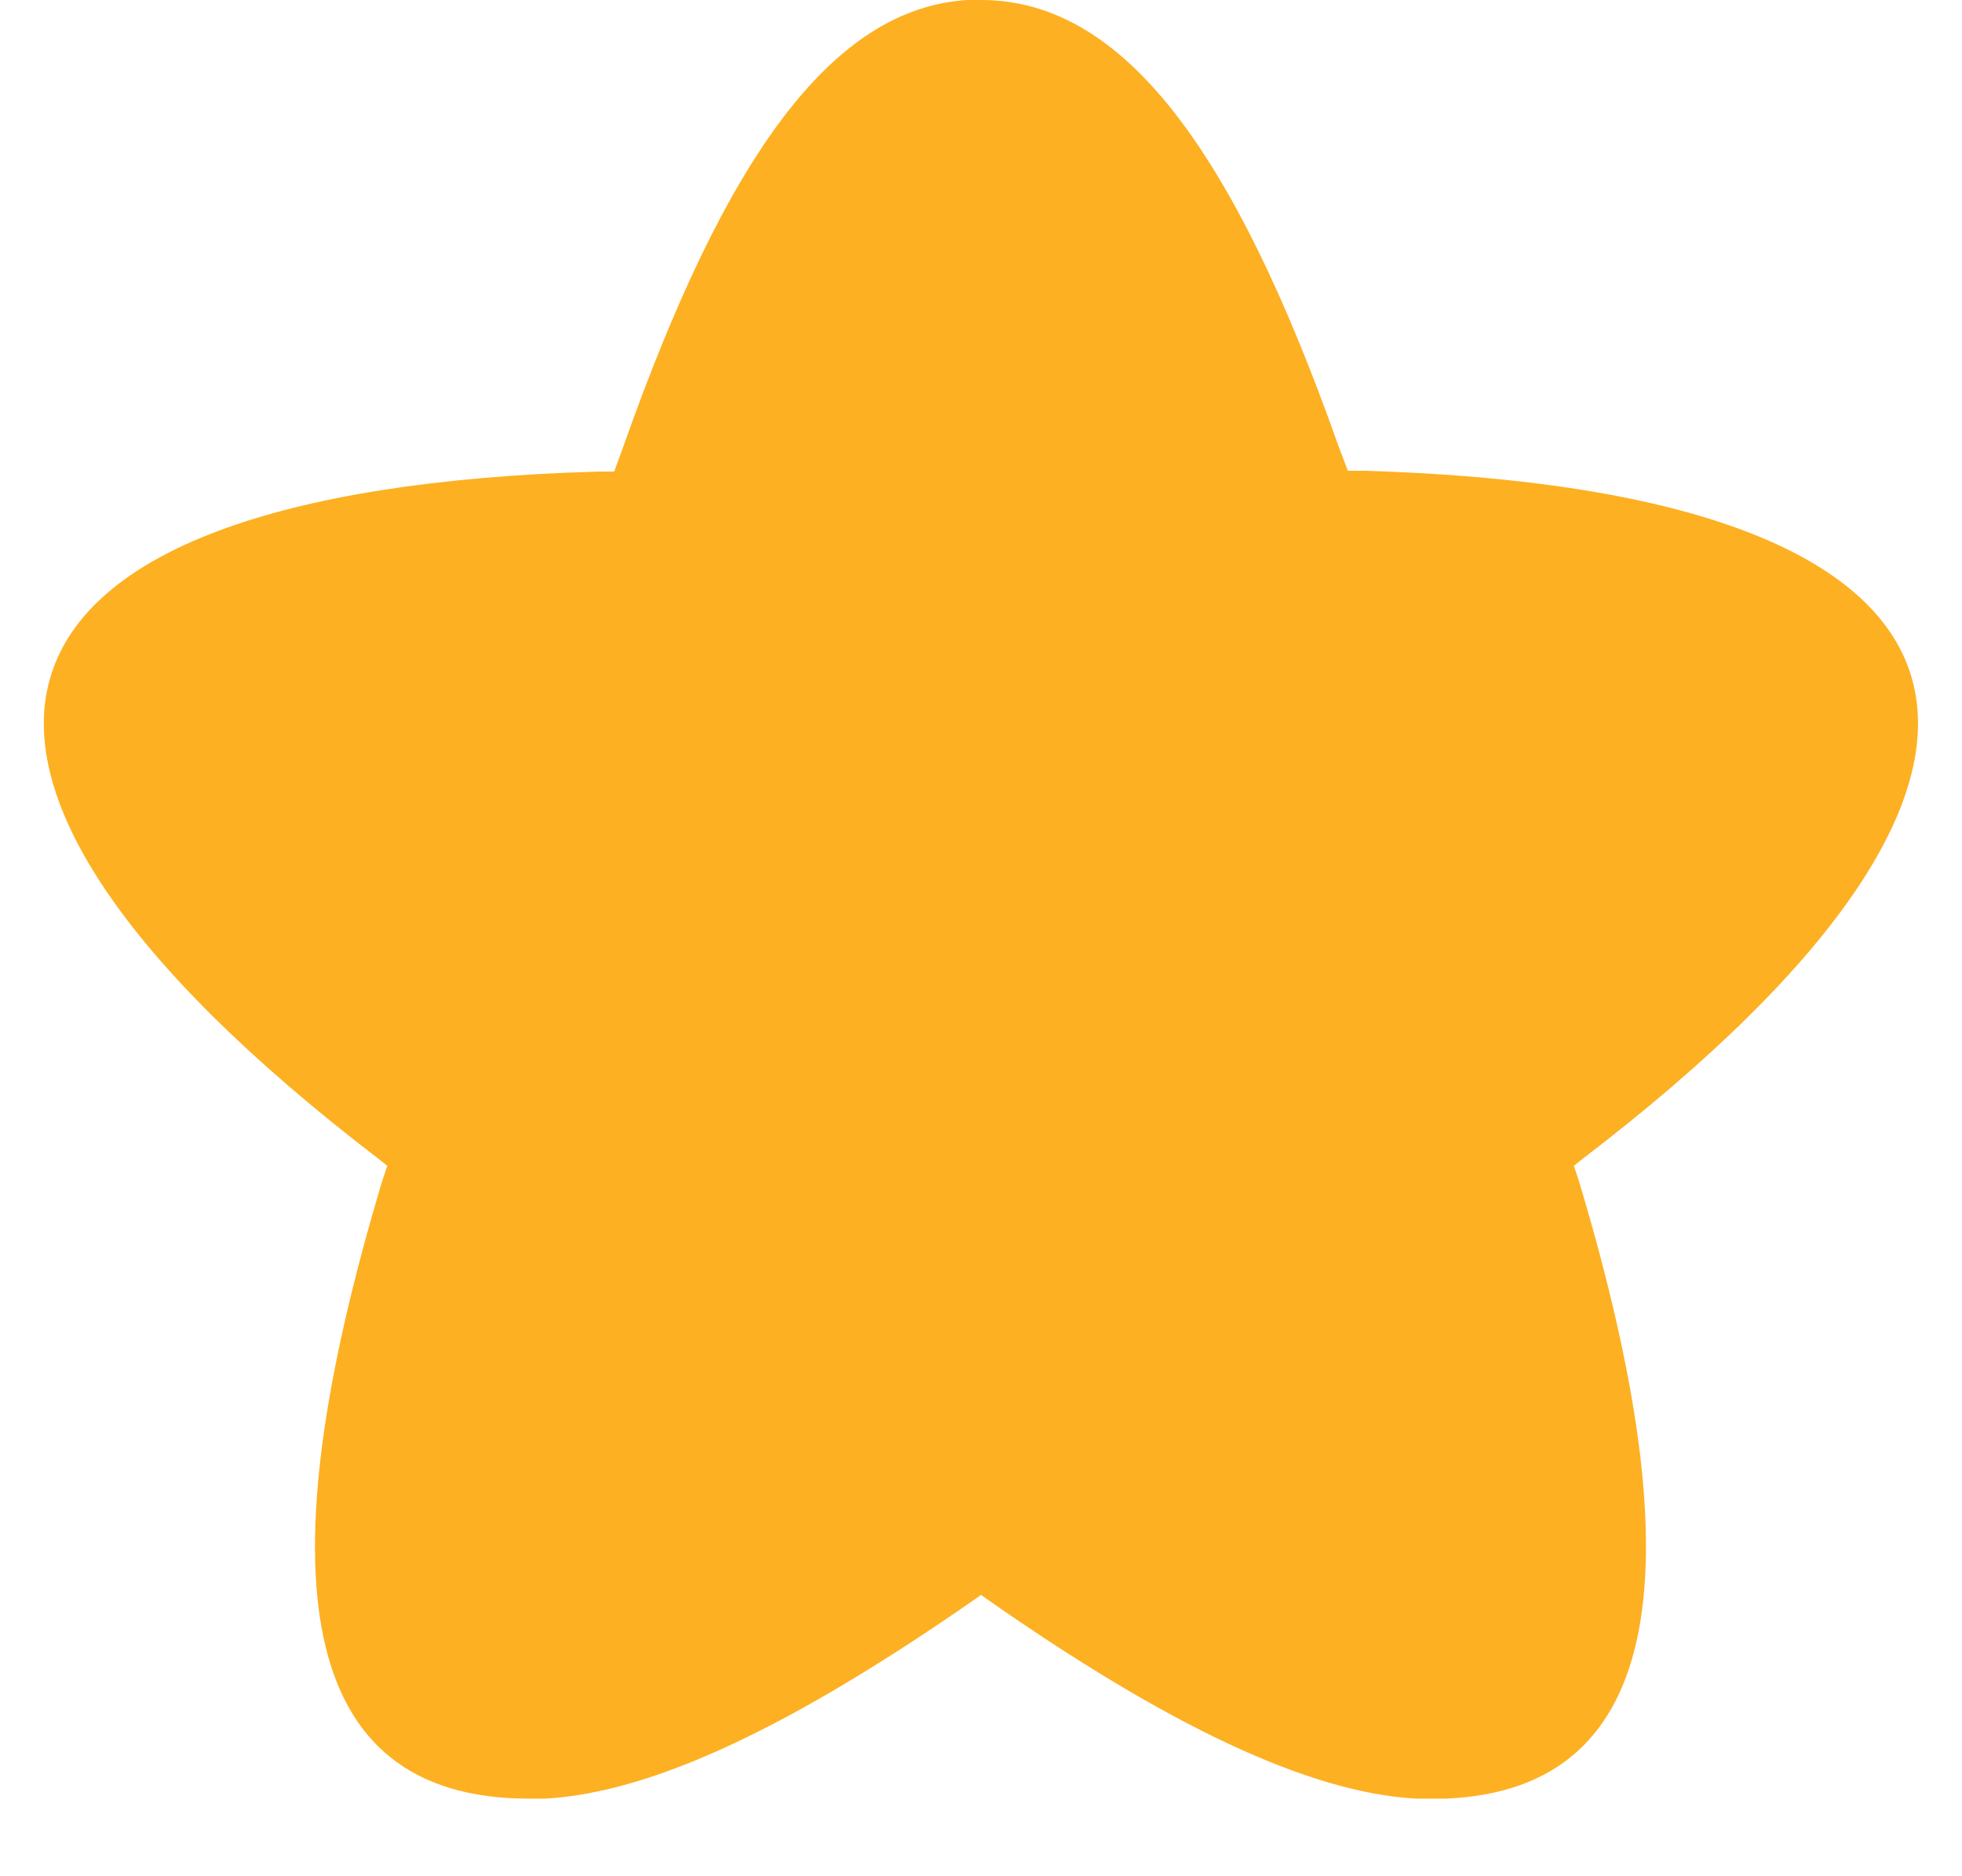 <svg xmlns="http://www.w3.org/2000/svg" fill="none" viewBox="0 0 23 22"><path fill="#FDB022" d="M16.6 21.09c-1.26-.07-2.92-.86-5.06-2.36l-.04-.03-.04.03c-2.15 1.5-3.8 2.29-5.07 2.36H6.2c-2.75 0-3.1-2.64-1.72-7.24l.06-.18-.1-.08C-1.61 8.96-.6 5.75 7 5.53h.2l.12-.33C8.5 1.87 9.74.1 11.34 0h.16c1.67 0 2.96 1.76 4.18 5.2l.12.32h.2c7.6.23 8.61 3.44 2.55 8.07l-.1.08.06.18c1.35 4.5 1.04 7.13-1.56 7.24H16.61Z"/></svg>